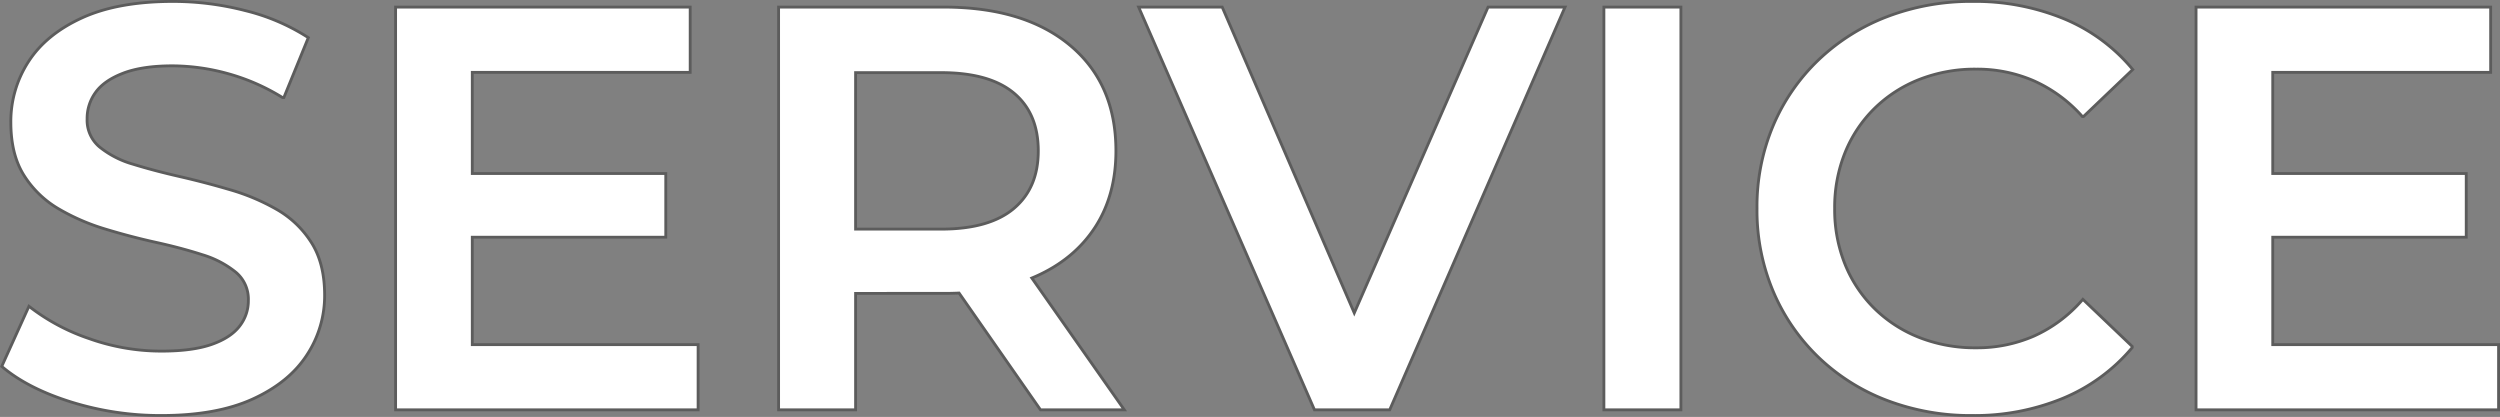 <svg xmlns="http://www.w3.org/2000/svg" width="875.19" height="145.962" viewBox="0 0 875.19 145.962">
  <rect x="0" y="0" width="875.19" height="145.962" fill="#808080" stroke="none"/>
  <g id="グループ_79374" data-name="グループ 79374" transform="translate(-520.73 -2036.019)">
    <g id="グループ_79352" data-name="グループ 79352" transform="translate(-172 1736)" opacity="0.35">
      <path id="パス_185742" data-name="パス 185742" d="M62.206,1.981a104.463,104.463,0,0,1-31.387-4.7Q15.812-7.413,6.953-14.856l9.106-20.122A71.737,71.737,0,0,0,36.878-23.936a75.759,75.759,0,0,0,25.381,4.37q10.978,0,17.752-2.38t9.967-6.519a14.873,14.873,0,0,0,3.194-9.323,12.782,12.782,0,0,0-4.548-10.267A34.68,34.68,0,0,0,76.739-54.28Q69.4-56.65,60.506-58.611T42.7-63.284a74.213,74.213,0,0,1-16.244-7.052A35.008,35.008,0,0,1,14.573-81.827q-4.548-7.152-4.548-18.352a37.952,37.952,0,0,1,6.081-20.916q6.081-9.481,18.578-15.184t31.659-5.7a100.625,100.625,0,0,1,25.039,3.175,72.227,72.227,0,0,1,21.664,9.2l-8.278,20.269a73.763,73.763,0,0,0-19.317-8.409,74.09,74.09,0,0,0-19.333-2.687q-10.631,0-17.419,2.594t-9.88,6.856a15.987,15.987,0,0,0-3.092,9.625,12.715,12.715,0,0,0,4.548,10.227A33.6,33.6,0,0,0,52.159-85.02q7.334,2.27,16.244,4.306t17.806,4.661a73.992,73.992,0,0,1,16.233,6.877,34.261,34.261,0,0,1,11.884,11.391q4.548,7.139,4.548,18.139a37.222,37.222,0,0,1-6.169,20.714q-6.169,9.48-18.741,15.2T62.206,1.981ZM144.715,0V-140H246.849v21.844H170.568v96.313h79.053V0Zm23.872-60.444V-81.731H238.3v21.287ZM278.793,0V-140h57.216q28.022,0,43.95,13.242t15.928,36.6q0,15.328-7.189,26.419t-20.531,17.03q-13.342,5.939-31.9,5.939H293.152l11.6-11.737V0Zm91.462,0L334.811-50.825H362.7L398.365,0ZM304.749-49.747l-11.6-12.522h42.031q17.112,0,25.819-7.359t8.706-20.531q0-13.347-8.706-20.62t-25.819-7.273H293.152l11.6-12.694ZM466.222,0,405.106-140h28.159L487.91-13.441H471.641L526.988-140h25.853L491.9,0ZM567.713,0V-140H593.67V0ZM696.182,1.981a81.835,81.835,0,0,1-29.794-5.3,70.364,70.364,0,0,1-23.755-15.013,69.332,69.332,0,0,1-15.691-22.852A72.445,72.445,0,0,1,621.316-70a72.445,72.445,0,0,1,5.627-28.817,68.7,68.7,0,0,1,15.778-22.852,71.322,71.322,0,0,1,23.842-15.012,81.835,81.835,0,0,1,29.794-5.3,81.266,81.266,0,0,1,31.364,5.894,61.637,61.637,0,0,1,23.948,17.406l-16.741,15.975a50.3,50.3,0,0,0-17.009-12.447,50.227,50.227,0,0,0-20.381-4.125,53.883,53.883,0,0,0-20.019,3.619,47.293,47.293,0,0,0-15.872,10.22A46.16,46.16,0,0,0,651.2-89.812,51.667,51.667,0,0,0,647.5-70,51.667,51.667,0,0,0,651.2-50.187a46.16,46.16,0,0,0,10.444,15.627,47.293,47.293,0,0,0,15.872,10.22,53.883,53.883,0,0,0,20.019,3.619,50.227,50.227,0,0,0,20.381-4.125,49.341,49.341,0,0,0,17.009-12.622l16.741,15.978A62.677,62.677,0,0,1,727.721-4.013,80.542,80.542,0,0,1,696.182,1.981ZM775.013,0V-140H877.148v21.844H800.866v96.313H879.92V0Zm23.872-60.444V-81.731H868.6v21.287Z" transform="translate(687 443)" fill="none" stroke="#1a1a1a" stroke-width="2"/>
    </g>
    <g id="グループ_79373" data-name="グループ 79373" transform="translate(-172 1736)">
      <path id="パス_185743" data-name="パス 185743" d="M62.206,1.981a104.463,104.463,0,0,1-31.387-4.7Q15.812-7.413,6.953-14.856l9.106-20.122A71.737,71.737,0,0,0,36.878-23.936a75.759,75.759,0,0,0,25.381,4.37q10.978,0,17.752-2.38t9.967-6.519a14.873,14.873,0,0,0,3.194-9.323,12.782,12.782,0,0,0-4.548-10.267A34.68,34.68,0,0,0,76.739-54.28Q69.4-56.65,60.506-58.611T42.7-63.284a74.213,74.213,0,0,1-16.244-7.052A35.008,35.008,0,0,1,14.573-81.827q-4.548-7.152-4.548-18.352a37.952,37.952,0,0,1,6.081-20.916q6.081-9.481,18.578-15.184t31.659-5.7a100.625,100.625,0,0,1,25.039,3.175,72.227,72.227,0,0,1,21.664,9.2l-8.278,20.269a73.763,73.763,0,0,0-19.317-8.409,74.09,74.09,0,0,0-19.333-2.687q-10.631,0-17.419,2.594t-9.88,6.856a15.987,15.987,0,0,0-3.092,9.625,12.715,12.715,0,0,0,4.548,10.227A33.6,33.6,0,0,0,52.159-85.02q7.334,2.27,16.244,4.306t17.806,4.661a73.992,73.992,0,0,1,16.233,6.877,34.261,34.261,0,0,1,11.884,11.391q4.548,7.139,4.548,18.139a37.222,37.222,0,0,1-6.169,20.714q-6.169,9.48-18.741,15.2T62.206,1.981ZM144.715,0V-140H246.849v21.844H170.568v96.313h79.053V0Zm23.872-60.444V-81.731H238.3v21.287ZM278.793,0V-140h57.216q28.022,0,43.95,13.242t15.928,36.6q0,15.328-7.189,26.419t-20.531,17.03q-13.342,5.939-31.9,5.939H293.152l11.6-11.737V0Zm91.462,0L334.811-50.825H362.7L398.365,0ZM304.749-49.747l-11.6-12.522h42.031q17.112,0,25.819-7.359t8.706-20.531q0-13.347-8.706-20.62t-25.819-7.273H293.152l11.6-12.694ZM466.222,0,405.106-140h28.159L487.91-13.441H471.641L526.988-140h25.853L491.9,0ZM567.713,0V-140H593.67V0ZM696.182,1.981a81.835,81.835,0,0,1-29.794-5.3,70.364,70.364,0,0,1-23.755-15.013,69.332,69.332,0,0,1-15.691-22.852A72.445,72.445,0,0,1,621.316-70a72.445,72.445,0,0,1,5.627-28.817,68.7,68.7,0,0,1,15.778-22.852,71.322,71.322,0,0,1,23.842-15.012,81.835,81.835,0,0,1,29.794-5.3,81.266,81.266,0,0,1,31.364,5.894,61.637,61.637,0,0,1,23.948,17.406l-16.741,15.975a50.3,50.3,0,0,0-17.009-12.447,50.227,50.227,0,0,0-20.381-4.125,53.883,53.883,0,0,0-20.019,3.619,47.293,47.293,0,0,0-15.872,10.22A46.16,46.16,0,0,0,651.2-89.812,51.667,51.667,0,0,0,647.5-70,51.667,51.667,0,0,0,651.2-50.187a46.16,46.16,0,0,0,10.444,15.627,47.293,47.293,0,0,0,15.872,10.22,53.883,53.883,0,0,0,20.019,3.619,50.227,50.227,0,0,0,20.381-4.125,49.341,49.341,0,0,0,17.009-12.622l16.741,15.978A62.677,62.677,0,0,1,727.721-4.013,80.542,80.542,0,0,1,696.182,1.981ZM775.013,0V-140H877.148v21.844H800.866v96.313H879.92V0Zm23.872-60.444V-81.731H868.6v21.287Z" transform="translate(687 443)" fill="#fff"/>
    </g>
  </g>
</svg>
